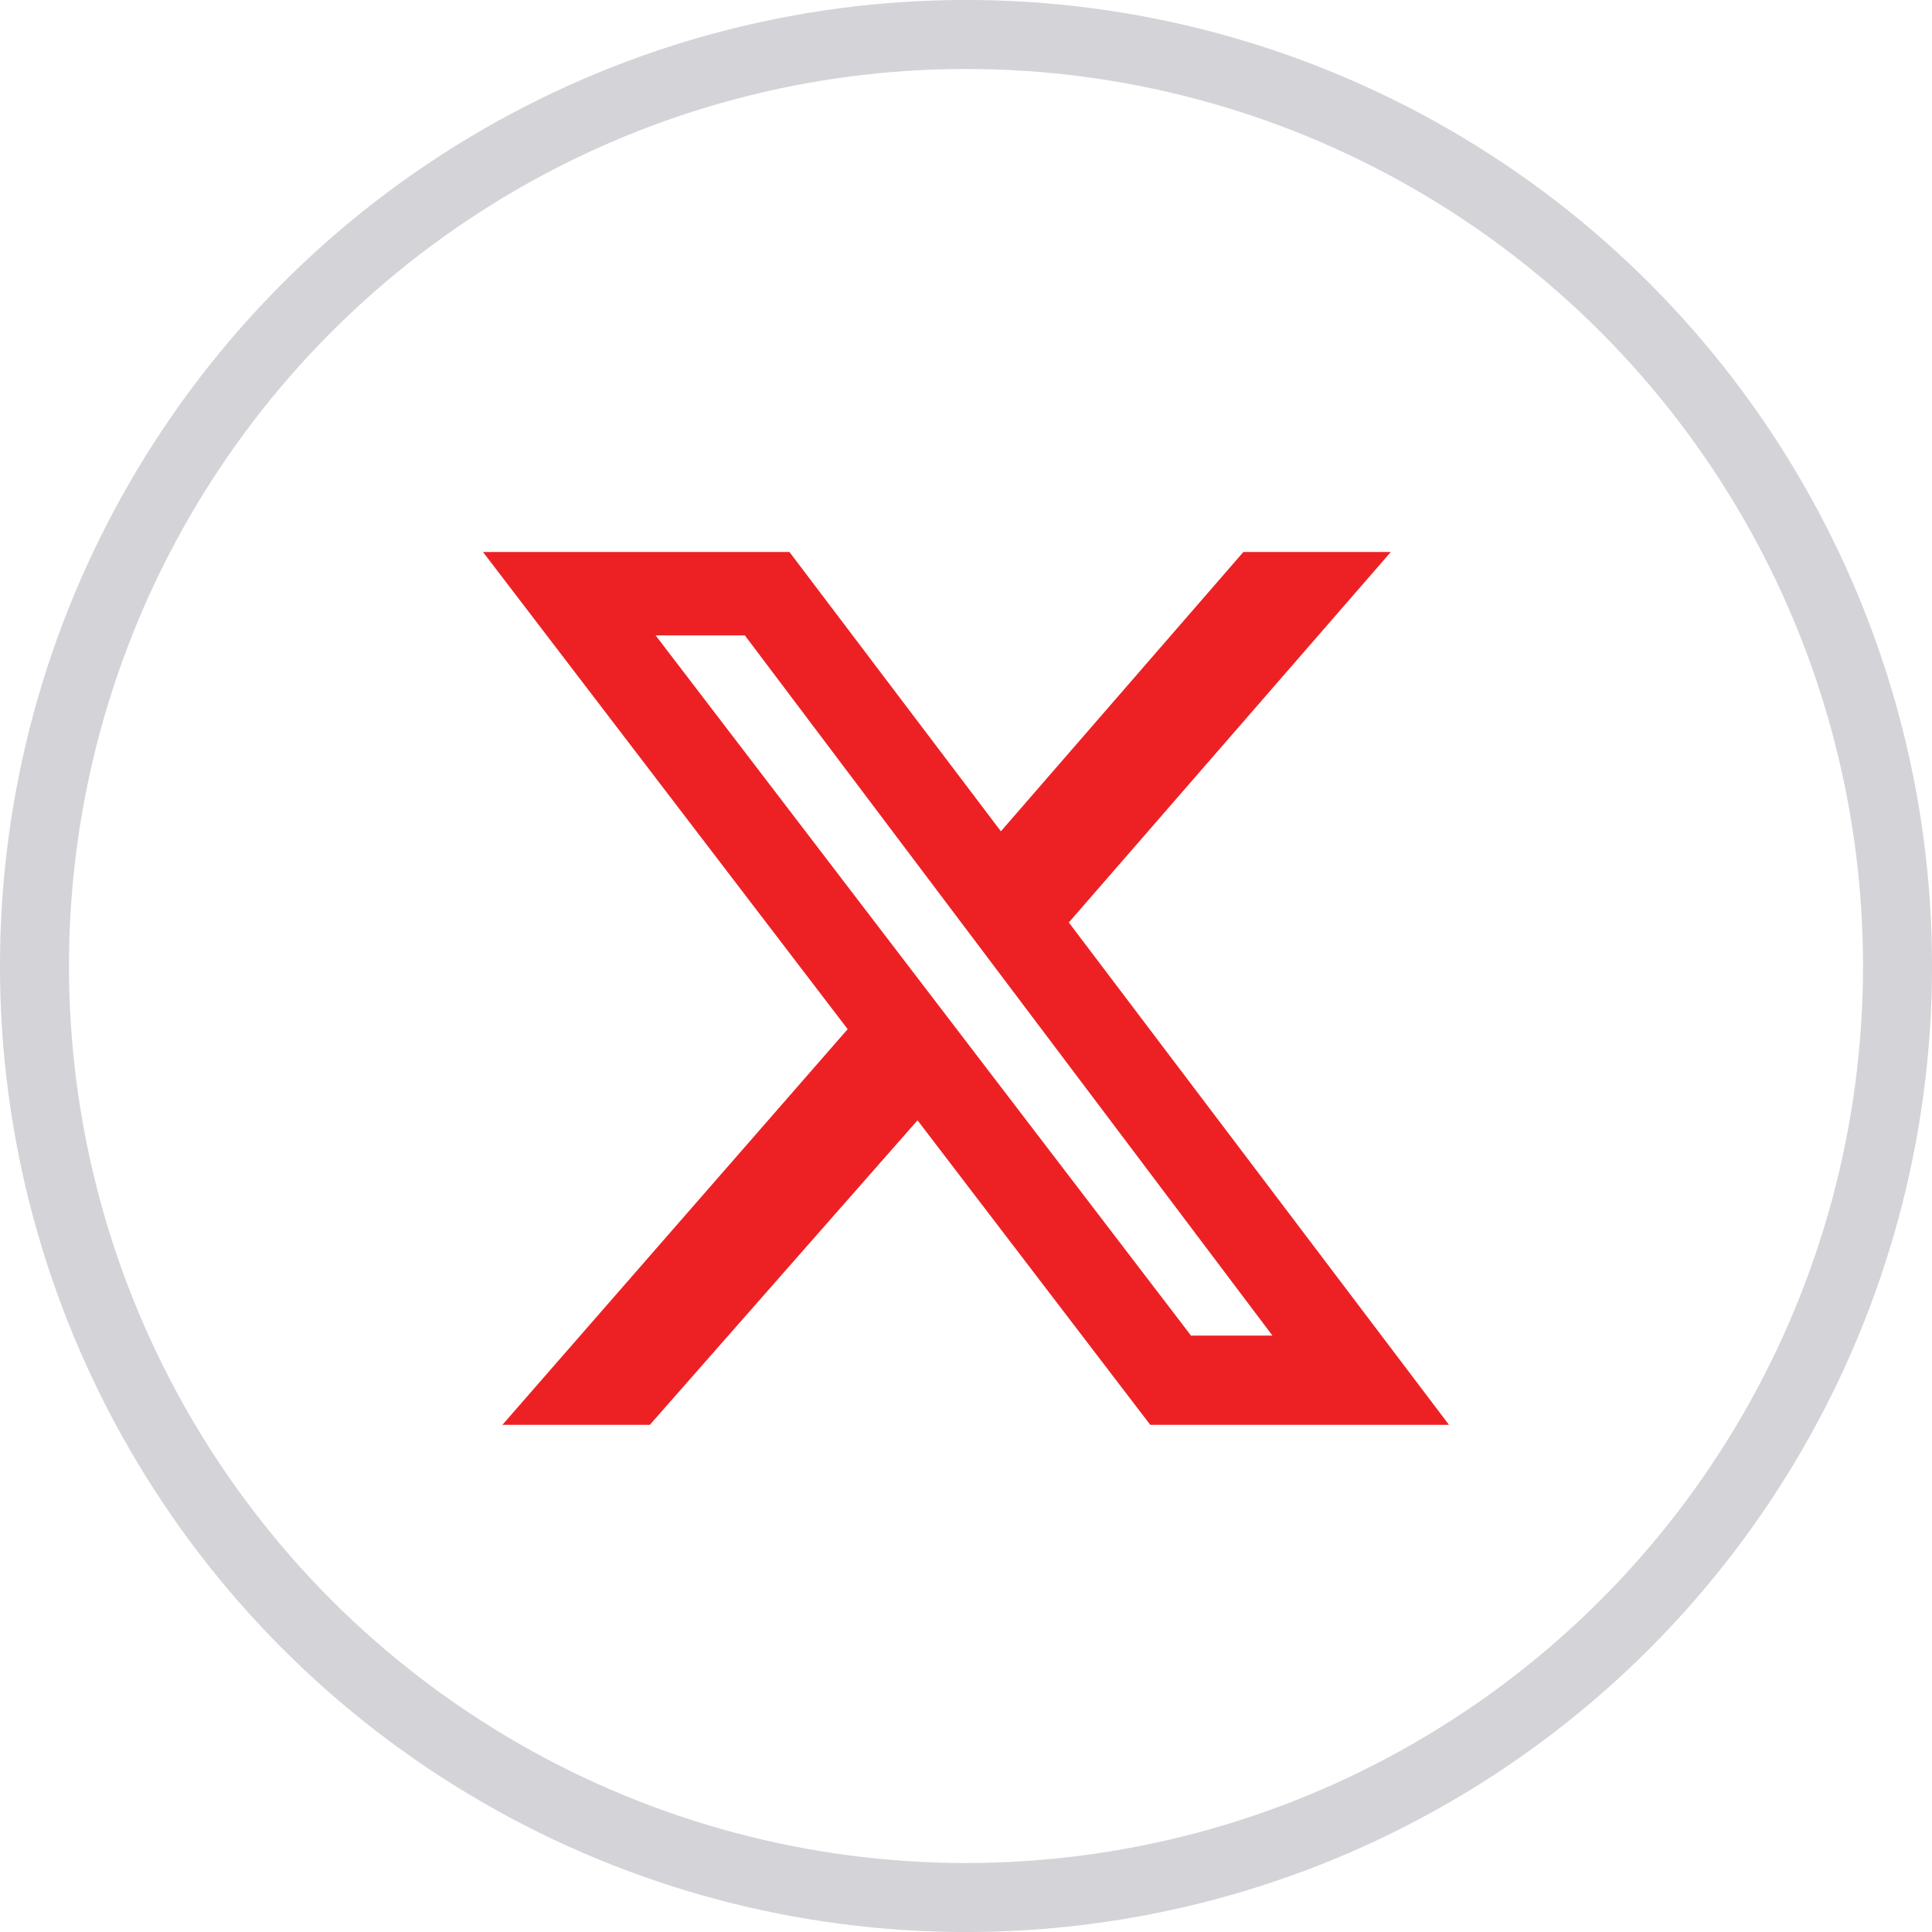 <svg width="32" height="32" viewBox="0 0 32 32" fill="none" xmlns="http://www.w3.org/2000/svg">
<circle cx="16" cy="16" r="15.429" stroke="#D4D4D8" stroke-width="1.143"/>
<g clip-path="url(#clip0_10312_69580)">
<path d="M20.594 9.143H23.036L17.703 15.279L24 23.6H19.052L15.197 18.556L10.763 23.6H8.321L14.04 17.046L8 9.143H13.076L16.578 13.769L20.594 9.143ZM19.727 22.122H21.076L12.337 10.524H10.859L19.727 22.122Z" fill="#ED2124"/>
</g>
<defs>
<clipPath id="clip0_10312_69580">
<rect width="16" height="14.458" fill="white" transform="translate(8 9.143)"/>
</clipPath>
</defs>
</svg>
